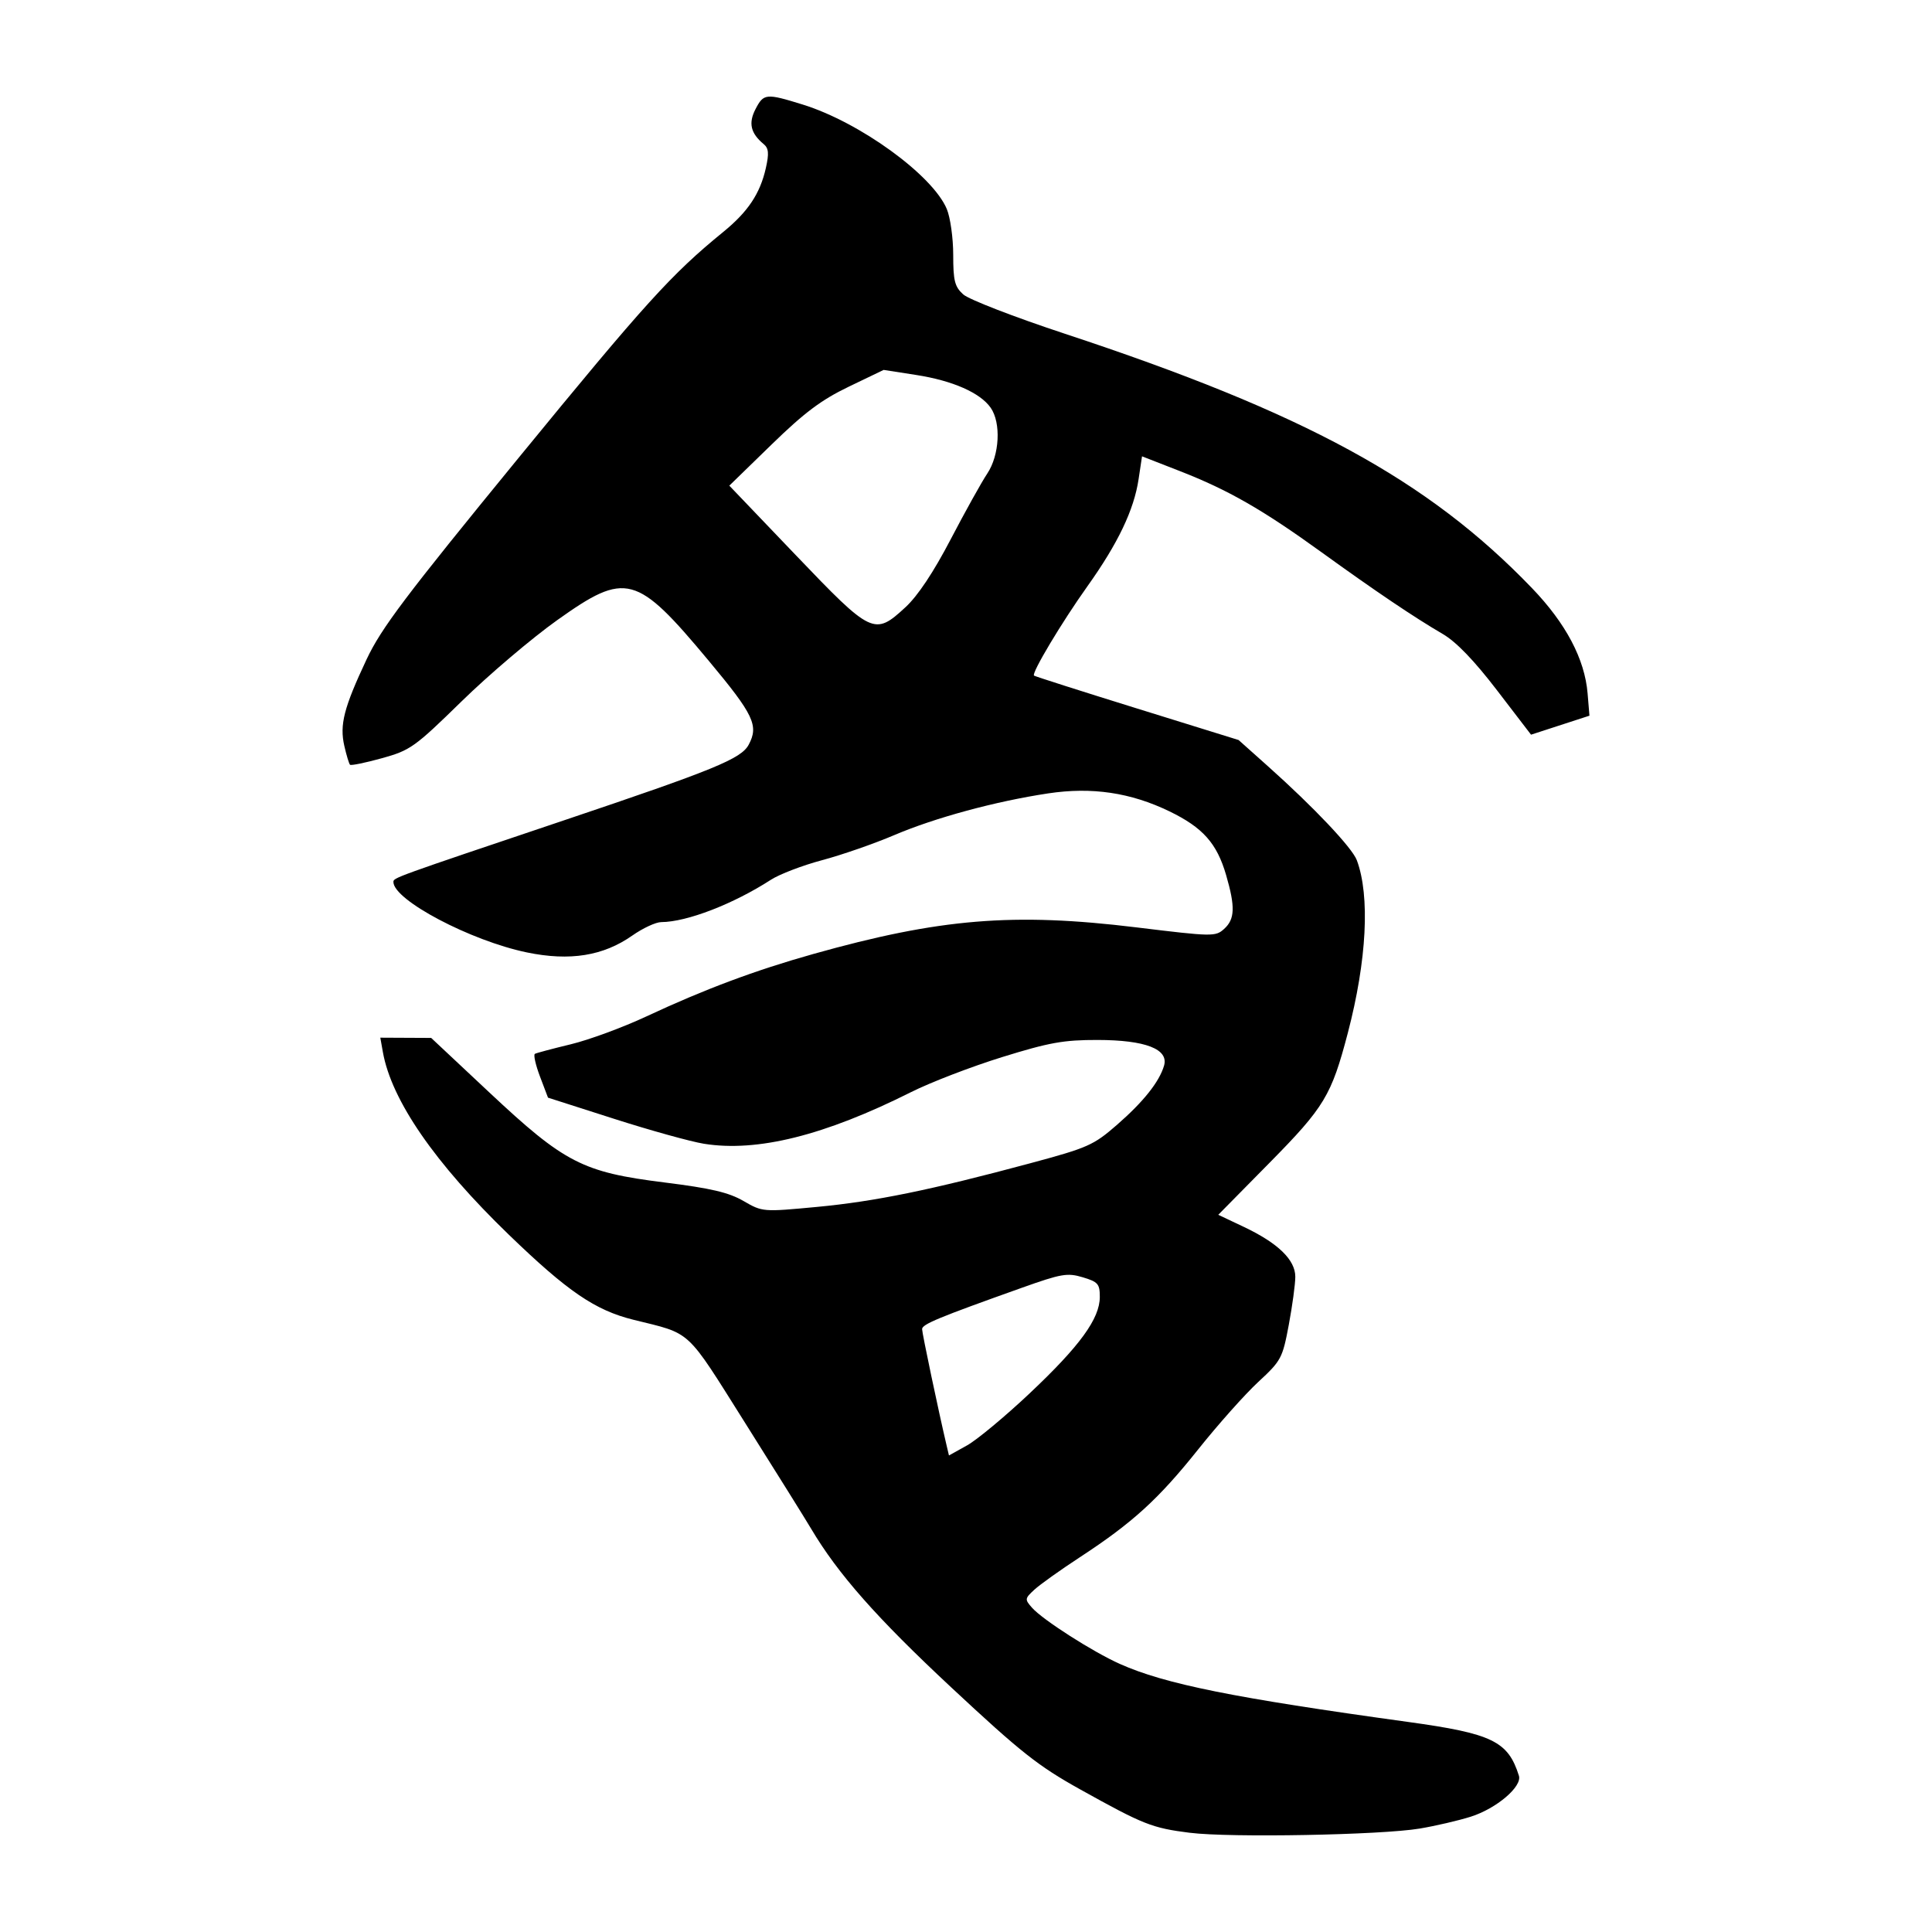 <?xml version="1.0" encoding="UTF-8" standalone="no"?>
<svg
   xmlns:dc="http://purl.org/dc/elements/1.1/"
   xmlns:cc="http://creativecommons.org/ns#"
   xmlns:rdf="http://www.w3.org/1999/02/22-rdf-syntax-ns#"
   xmlns:svg="http://www.w3.org/2000/svg"
   xmlns="http://www.w3.org/2000/svg"
   viewBox="0 0 300 300"
   height="300"
   width="300"
   id="svg732"
   version="1.1">
  <defs
     id="defs736" />
  <path
     id="path742"
     d="m 184.777,284.597 c -5.895,-0.744 -7.204,-1.261 -17.052,-6.743 -6.536,-3.639 -9.195,-5.742 -20.031,-15.848 -11.547,-10.769 -17.584,-17.609 -21.755,-24.645 -0.9,-1.518 -5.49,-8.877 -10.2,-16.353 C 106.368,206.132 107.53,207.207 98.342,204.927 92.411,203.456 88.129,200.532 79.025,191.737 67.528,180.629 60.791,170.865 59.454,163.372 l -0.4,-2.242 3.949,0.019 3.949,0.019 9.01,8.445 c 11.717,10.982 14.493,12.409 27.229,14 7.213,0.901 9.955,1.544 12.256,2.875 2.954,1.709 2.993,1.712 11.417,0.92 8.99,-0.845 17.623,-2.613 33.111,-6.778 8.955,-2.409 9.828,-2.795 13.466,-5.966 4.112,-3.584 6.578,-6.682 7.311,-9.187 0.753,-2.572 -2.891,-3.982 -10.319,-3.993 -5.282,-0.009 -7.496,0.389 -14.832,2.663 -4.743,1.47 -11.103,3.916 -14.133,5.436 -13.434,6.739 -23.887,9.346 -32.157,8.019 -2.049,-0.329 -8.337,-2.074 -13.972,-3.879 l -10.247,-3.281 -1.242,-3.277 c -0.683,-1.802 -1.039,-3.39 -0.791,-3.527 0.248,-0.137 2.757,-0.805 5.575,-1.484 2.818,-0.679 8.096,-2.623 11.728,-4.321 8.995,-4.205 16.894,-7.161 25.92,-9.698 19.631,-5.519 31.09,-6.463 50.178,-4.134 11.848,1.446 12.279,1.454 13.625,0.235 1.674,-1.515 1.743,-3.413 0.304,-8.362 -1.432,-4.925 -3.61,-7.374 -8.787,-9.883 -6.037,-2.926 -12.064,-3.818 -18.856,-2.793 -8.183,1.235 -17.554,3.776 -23.887,6.476 -3.123,1.332 -8.161,3.083 -11.197,3.891 -3.035,0.808 -6.612,2.176 -7.949,3.04 -5.841,3.774 -13.051,6.558 -17.039,6.579 -0.843,0.005 -2.86,0.942 -4.484,2.083 -4.515,3.172 -9.702,4.004 -16.373,2.624 -8.742,-1.808 -20.728,-8.134 -20.728,-10.941 0,-0.656 0.015,-0.662 26.603,-9.61 23.245,-7.823 27.399,-9.524 28.563,-11.7 1.591,-2.972 0.794,-4.647 -6.21,-13.045 C 98.806,89.12 97.21,88.692 86.537,96.285 c -3.942,2.804 -10.633,8.487 -14.869,12.628 -7.287,7.124 -7.954,7.599 -12.369,8.823 -2.567,0.712 -4.794,1.168 -4.948,1.013 -0.155,-0.155 -0.552,-1.47 -0.884,-2.923 -0.751,-3.291 -0.072,-5.932 3.446,-13.416 2.289,-4.87 6.02,-9.816 23.629,-31.334 C 100.208,47.048 104.248,42.588 112.305,36.017 c 3.846,-3.137 5.725,-5.956 6.618,-9.929 0.511,-2.272 0.437,-3.068 -0.345,-3.717 -2.022,-1.678 -2.389,-3.247 -1.267,-5.417 1.268,-2.452 1.634,-2.488 7.347,-0.716 8.846,2.744 20.159,10.951 22.362,16.224 0.546,1.308 0.994,4.507 0.994,7.109 0,4.028 0.231,4.941 1.552,6.143 0.854,0.777 7.916,3.512 15.694,6.079 37.345,12.322 56.477,22.735 72.623,39.527 5.269,5.48 8.196,11.02 8.638,16.354 l 0.287,3.458 -4.535,1.474 -4.535,1.474 -5.294,-6.906 c -3.552,-4.634 -6.32,-7.505 -8.412,-8.727 -4.471,-2.61 -10.441,-6.636 -18.856,-12.717 -9.139,-6.604 -14.476,-9.66 -21.979,-12.585 l -5.864,-2.286 -0.532,3.541 c -0.72,4.789 -3.194,9.968 -7.954,16.647 -3.984,5.591 -8.697,13.471 -8.288,13.859 0.12,0.114 7.317,2.411 15.993,5.105 l 15.775,4.898 4.576,4.086 c 7.104,6.344 13.059,12.64 13.782,14.573 2.074,5.546 1.553,15.571 -1.392,26.816 -2.549,9.73 -3.627,11.519 -12.173,20.188 l -7.946,8.06 3.938,1.864 c 5.328,2.522 8.022,5.128 8.022,7.757 0,1.142 -0.457,4.51 -1.015,7.484 -0.972,5.178 -1.173,5.553 -4.742,8.856 -2.05,1.897 -6.236,6.596 -9.303,10.441 -6.18,7.75 -10.19,11.405 -18.399,16.775 -3.035,1.986 -6.217,4.256 -7.07,5.045 -1.485,1.374 -1.5,1.493 -0.345,2.8 1.649,1.867 9.422,6.839 13.624,8.716 7.005,3.128 17.673,5.276 44.74,9.008 13.091,1.805 15.544,2.994 17.232,8.356 0.529,1.679 -3.482,5.092 -7.472,6.358 -1.897,0.602 -5.467,1.433 -7.933,1.846 -6.014,1.007 -29.466,1.438 -35.672,0.655 z M 159.923,216.32 c 7.769,-7.325 10.855,-11.572 10.855,-14.939 0,-2.014 -0.28,-2.336 -2.651,-3.046 -2.394,-0.717 -3.315,-0.558 -9.486,1.642 -12.989,4.63 -15.458,5.653 -15.458,6.409 0,0.636 2.557,12.775 3.802,18.053 l 0.369,1.564 2.809,-1.564 c 1.545,-0.86 5.937,-4.513 9.76,-8.117 z M 140.612,94.28 c 1.902,-1.756 4.338,-5.417 7.002,-10.52 2.247,-4.305 4.808,-8.908 5.691,-10.23 1.908,-2.854 2.166,-7.874 0.526,-10.216 -1.629,-2.326 -5.902,-4.208 -11.55,-5.086 l -5.069,-0.788 -5.43,2.612 c -4.247,2.043 -6.857,4 -11.982,8.985 l -6.552,6.374 10.311,10.781 c 11.834,12.372 12.216,12.554 17.053,8.088 z"
     style="fill:#000000;stroke-width:0.69" />
</svg>
